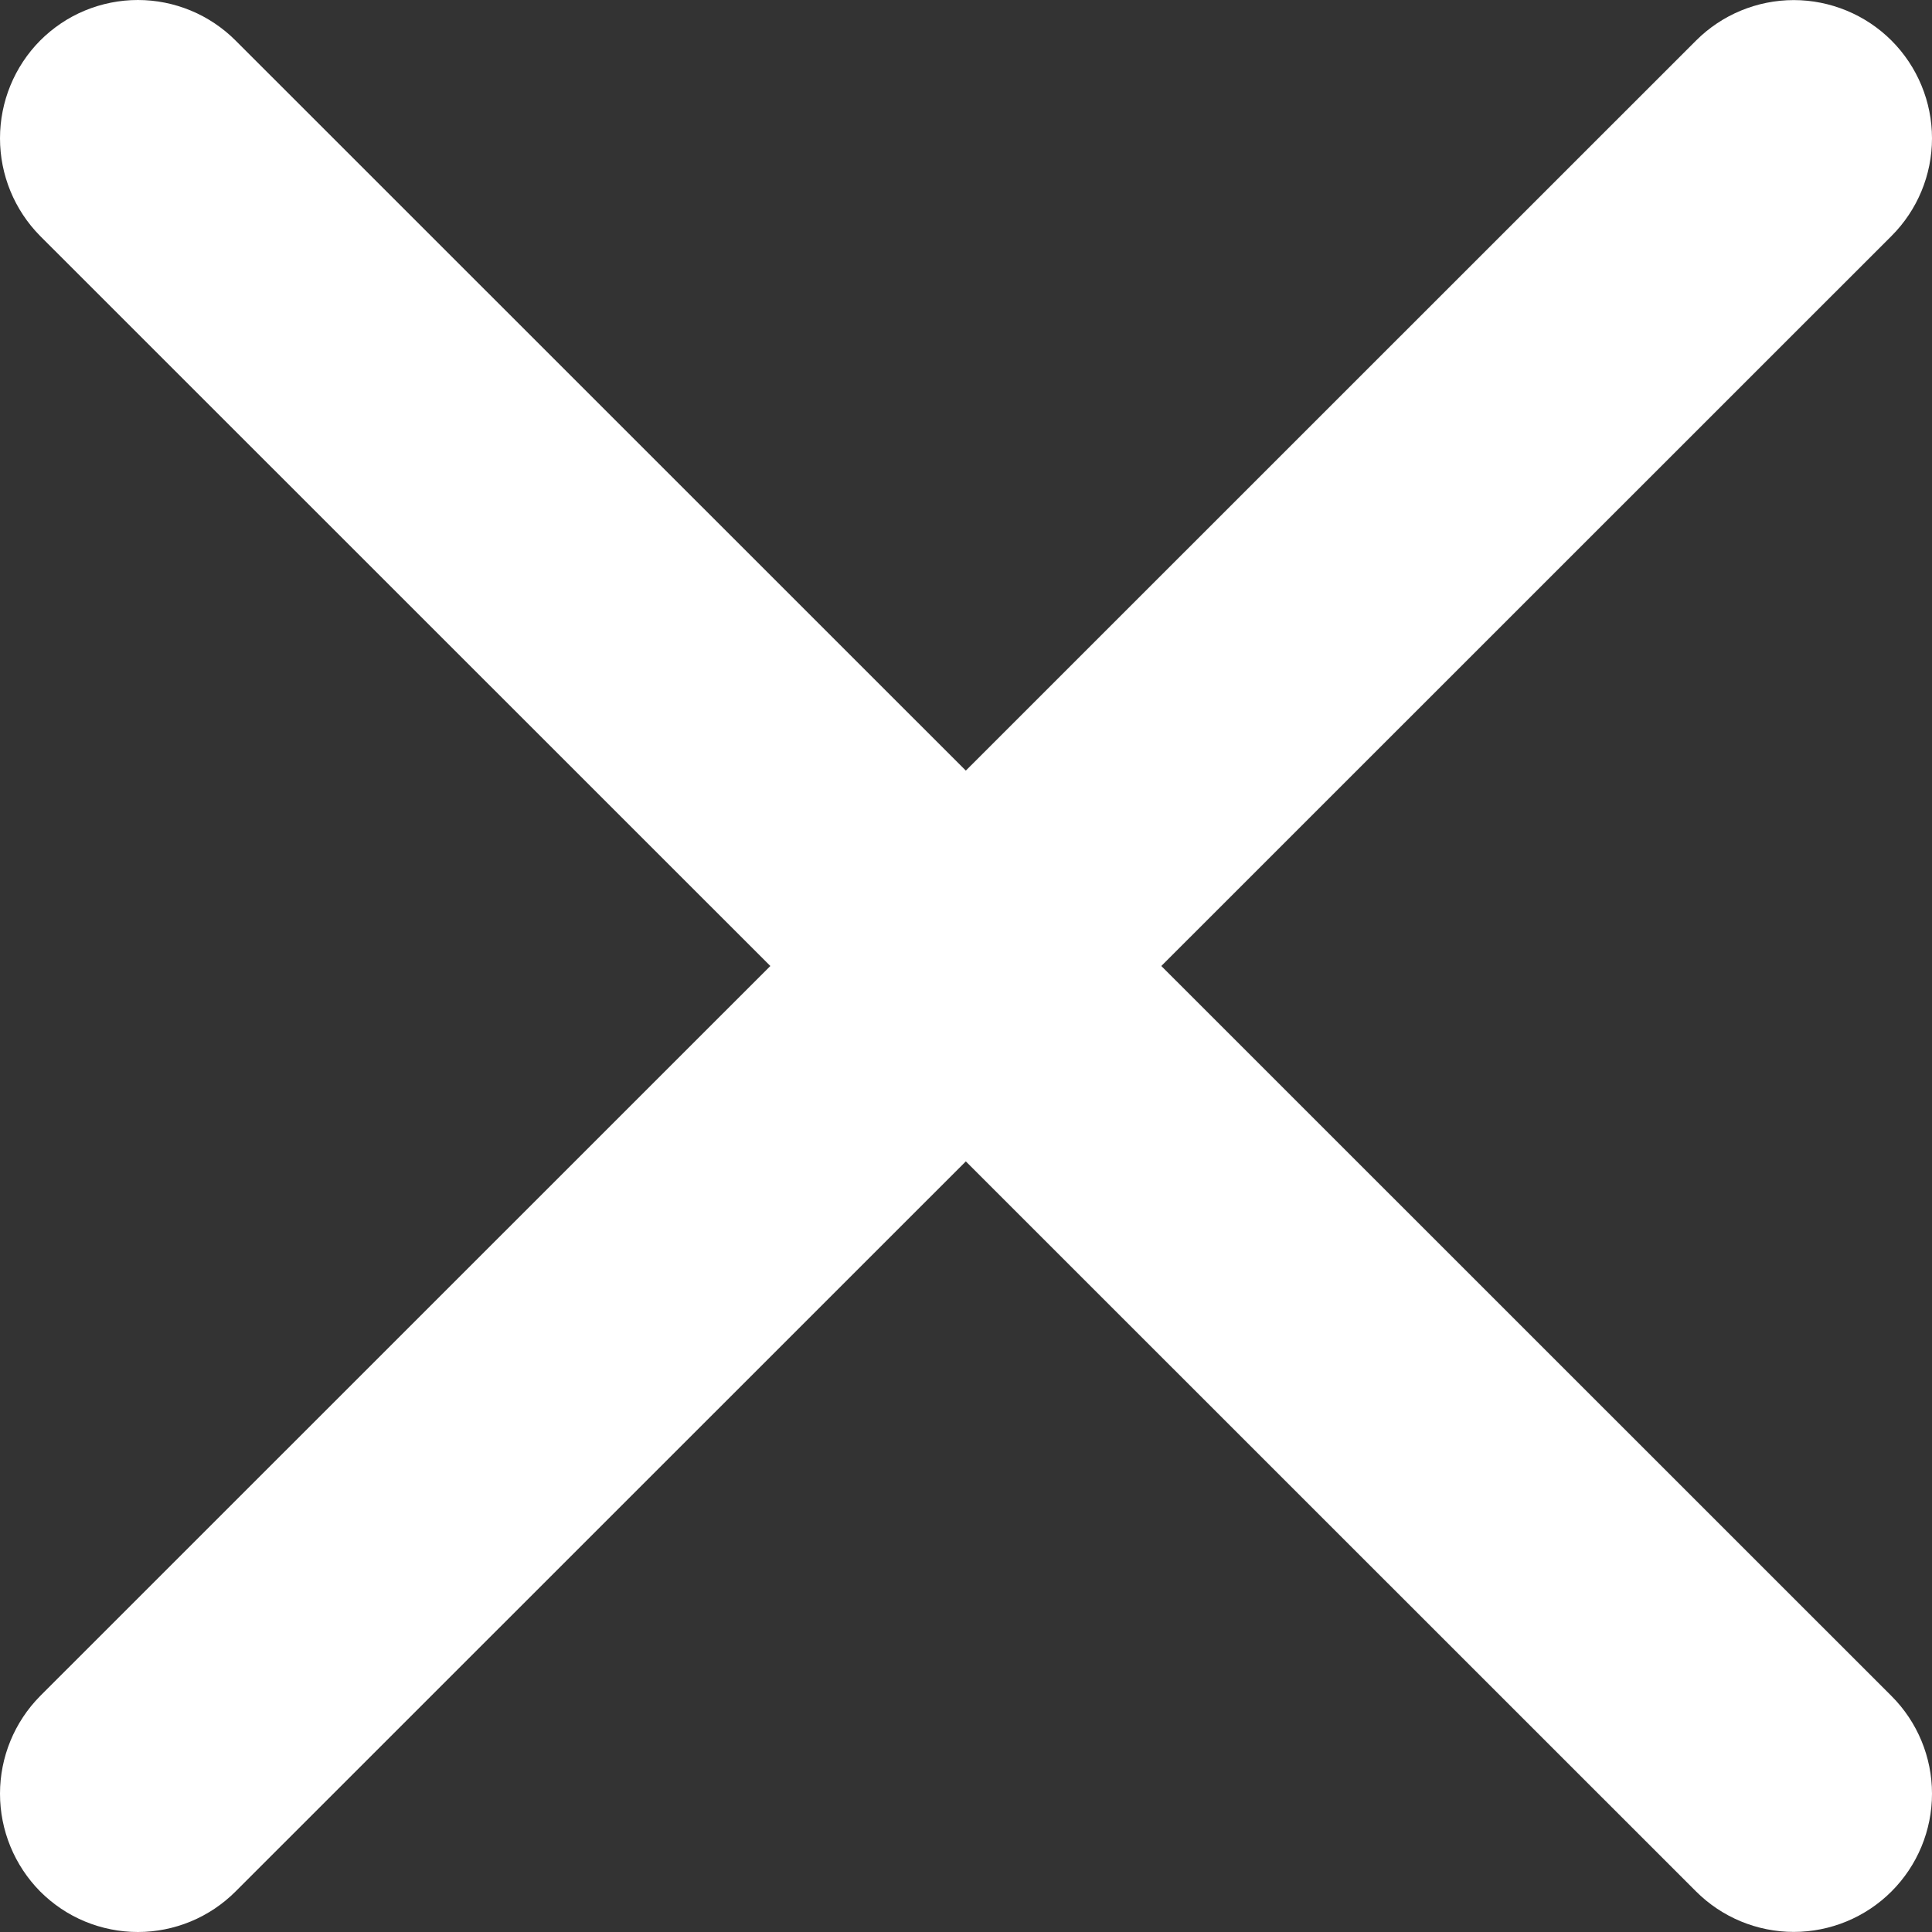 <svg width="22" height="22" viewBox="0 0 22 22" fill="none" xmlns="http://www.w3.org/2000/svg">
<rect x="0" y="0" width="22" height="22" fill="#333333" stroke="none"/>
<path d="M2.683 21.538C2.537 21.684 2.363 21.801 2.172 21.88C1.981 21.959 1.777 22 1.57 22C1.363 22 1.158 21.959 0.967 21.88C0.776 21.801 0.603 21.684 0.457 21.538C0.164 21.241 9.96325e-07 20.842 1.01453e-06 20.425C1.03274e-06 20.009 0.164 19.609 0.457 19.313L8.772 11L0.457 2.687C0.164 2.391 1.82031e-06 1.991 1.83851e-06 1.575C1.85672e-06 1.158 0.164 0.758 0.457 0.462C0.603 0.316 0.776 0.199 0.967 0.12C1.158 0.041 1.363 -9.02071e-07 1.57 -8.93031e-07C1.777 -8.83991e-07 1.981 0.041 2.172 0.12C2.363 0.199 2.537 0.316 2.683 0.462L10.998 8.775L19.313 0.462C19.608 0.167 20.009 0.001 20.426 0.001C20.633 0.001 20.837 0.042 21.028 0.121C21.219 0.2 21.393 0.316 21.539 0.462C21.685 0.608 21.801 0.782 21.88 0.973C21.959 1.163 22 1.368 22 1.575C22 1.992 21.834 2.392 21.539 2.687L13.224 11L21.539 19.313C21.834 19.608 22 20.008 22 20.425C22 20.843 21.834 21.243 21.539 21.538C21.244 21.833 20.843 21.999 20.426 21.999C20.009 21.999 19.608 21.833 19.313 21.538L10.998 13.225L2.683 21.538Z" fill="white"/>
</svg>
